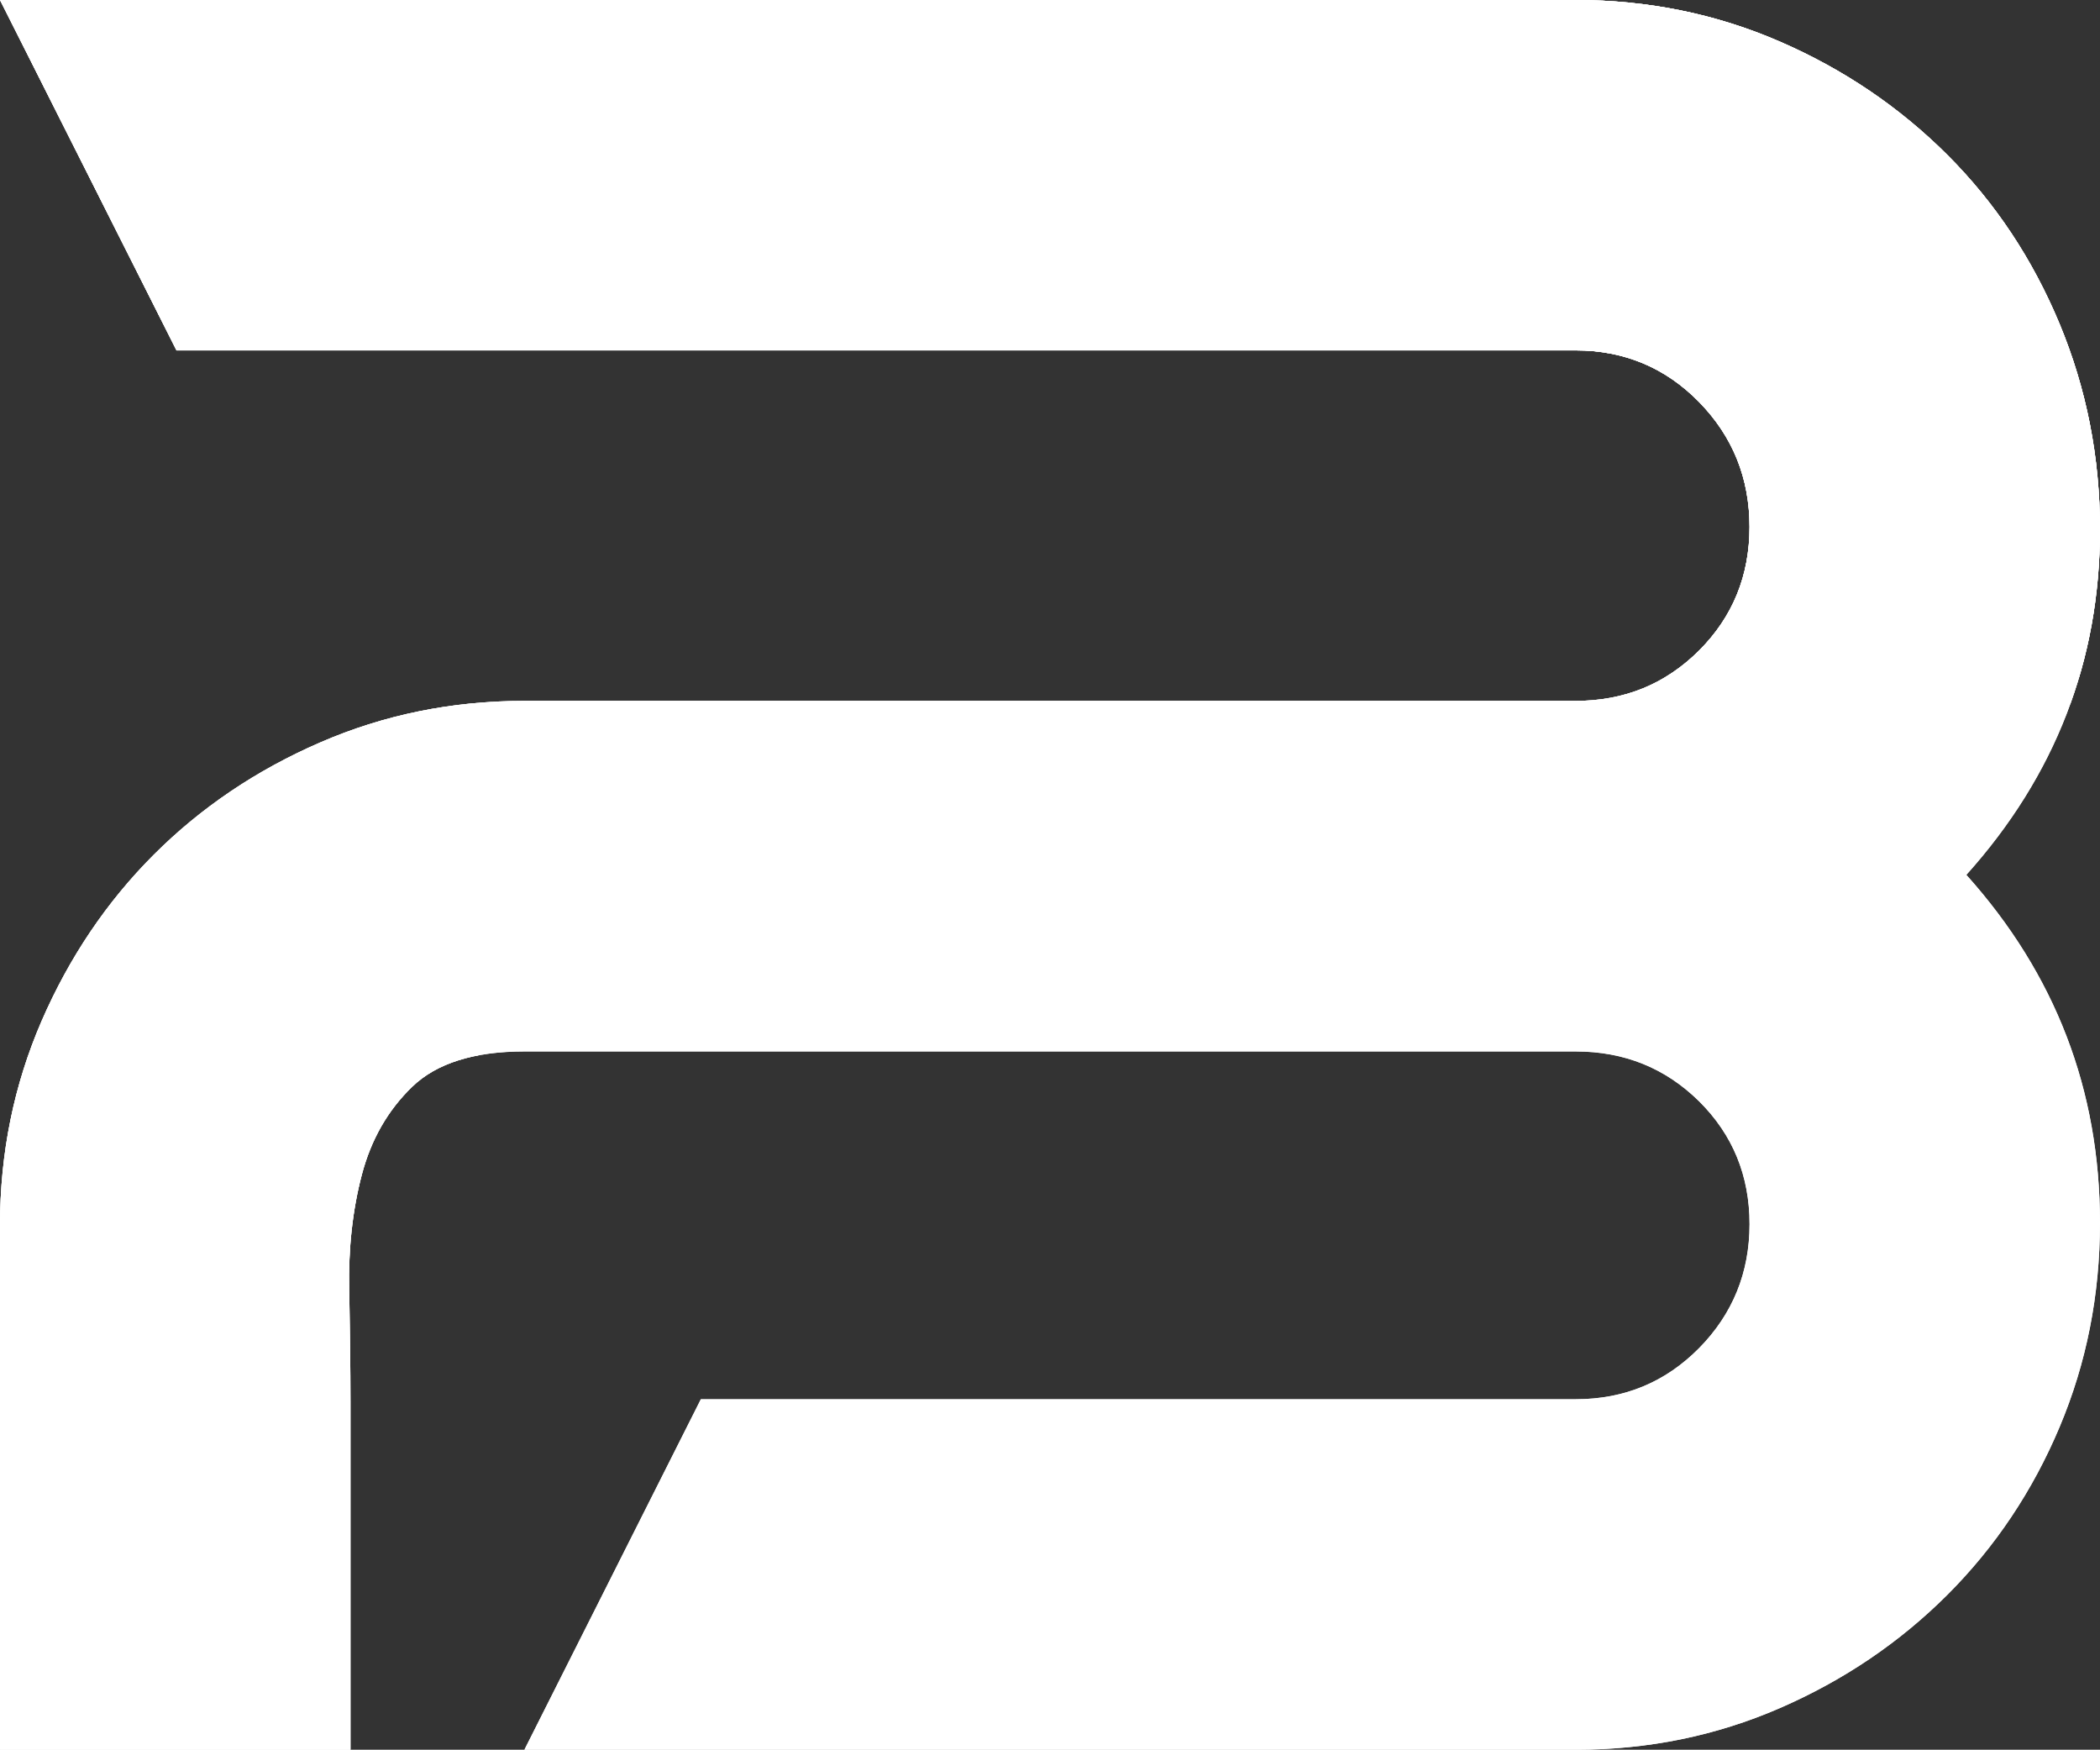 <?xml version="1.0" encoding="utf-8"?>
<!-- Generator: Adobe Illustrator 16.0.0, SVG Export Plug-In . SVG Version: 6.00 Build 0)  -->
<!DOCTYPE svg PUBLIC "-//W3C//DTD SVG 1.1//EN" "http://www.w3.org/Graphics/SVG/1.1/DTD/svg11.dtd">
<svg version="1.1" id="Camada_1" xmlns="http://www.w3.org/2000/svg" xmlns:xlink="http://www.w3.org/1999/xlink" x="0px" y="0px"
	 width="32.442px" height="27.026px" viewBox="0 0 32.442 27.026" enable-background="new 0 0 32.442 27.026" xml:space="preserve">
<rect x="0" y="0" width="32.442" height="27.026" fill="#333333" stroke="none"/>
<g>
	<defs>
		<path id="SVGID_1_" d="M0,0l2.727,5.412h21.614c0.752,0,1.389,0.268,1.909,0.799c0.519,0.532,0.778,1.175,0.778,1.928
			s-0.26,1.389-0.778,1.908c-0.521,0.52-1.157,0.779-1.909,0.779H8.101c-1.117,0-2.168,0.214-3.155,0.642
			c-0.987,0.429-1.843,1.007-2.57,1.734c-0.727,0.727-1.305,1.584-1.733,2.568C0.215,16.759,0,17.81,0,18.927v8.1h5.414v-5.375
			c0-0.518-0.007-1.096-0.019-1.732c-0.014-0.635,0.051-1.227,0.194-1.773c0.143-0.545,0.403-0.998,0.779-1.361
			s0.955-0.545,1.733-0.545h16.24c0.752,0,1.389,0.258,1.909,0.771c0.519,0.516,0.778,1.148,0.778,1.896s-0.26,1.387-0.778,1.914
			c-0.521,0.527-1.157,0.791-1.909,0.791H10.827l-2.726,5.414h16.24c1.116,0,2.168-0.215,3.154-0.643
			c0.987-0.428,1.85-1.012,2.591-1.752c0.739-0.74,1.316-1.604,1.732-2.59c0.415-0.988,0.624-2.039,0.624-3.154
			c0-2.051-0.689-3.842-2.065-5.375c1.376-1.532,2.065-3.31,2.065-5.335c0-1.116-0.209-2.174-0.624-3.174
			c-0.416-0.999-0.993-1.87-1.732-2.609c-0.741-0.739-1.604-1.325-2.591-1.753C26.509,0.214,25.457,0,24.341,0H0z"/>
	</defs>
	<use xlink:href="#SVGID_1_"  overflow="visible" fill="#FFFFFF"/>
	<clipPath id="SVGID_2_">
		<use xlink:href="#SVGID_1_"  overflow="visible"/>
	</clipPath>
	<rect x="-1.12" y="21.274" clip-path="url(#SVGID_2_)" fill="#FFFFFF" width="8.502" height="6.975"/>
	<rect x="-1.119" y="-1.841" clip-path="url(#SVGID_2_)" fill="#FFFFFF" width="39.929" height="12.322"/>
	<rect x="-1.12" y="10.864" clip-path="url(#SVGID_2_)" fill="#FFFFFF" width="8.502" height="10.41"/>
	<rect x="-1.119" y="-1.841" clip-path="url(#SVGID_2_)" fill="#FFFFFF" width="39.929" height="12.705"/>
	<path clip-path="url(#SVGID_2_)" fill="#FFFFFF" d="M24.341-0.001c1.116,0,2.168,0.215,3.154,0.643
		c0.987,0.429,1.85,1.013,2.59,1.753s1.318,1.61,1.733,2.609c0.415,1,0.623,2.058,0.623,3.174c0,2.024-0.688,3.804-2.063,5.336
		c1.375,1.53,2.063,3.321,2.063,5.374c0,1.117-0.208,2.168-0.623,3.152c-0.415,0.988-0.993,1.852-1.733,2.592
		c-0.74,0.738-1.603,1.322-2.59,1.752c-0.986,0.428-2.038,0.643-3.154,0.643H8.101l2.726-5.414h13.514
		c0.754,0,1.39-0.264,1.908-0.791c0.52-0.529,0.779-1.168,0.779-1.914c0-0.748-0.26-1.379-0.779-1.895
		c-0.519-0.516-1.154-0.773-1.908-0.773H8.101c-0.779,0-1.357,0.182-1.733,0.545c-0.377,0.363-0.636,0.818-0.779,1.363
		s-0.208,1.135-0.195,1.771c0.013,0.637,0.02,1.215,0.02,1.732v5.375H0.001v-8.1c0-1.117,0.214-2.168,0.642-3.156
		c0.428-0.986,1.006-1.842,1.733-2.569c0.727-0.727,1.583-1.305,2.57-1.732c0.987-0.429,2.038-0.644,3.155-0.644h16.24
		c0.754,0,1.39-0.259,1.908-0.777c0.52-0.521,0.779-1.156,0.779-1.909s-0.26-1.396-0.779-1.928
		c-0.519-0.531-1.154-0.799-1.908-0.799H2.727L0.001-0.001H24.341z"/>
</g>
</svg>
